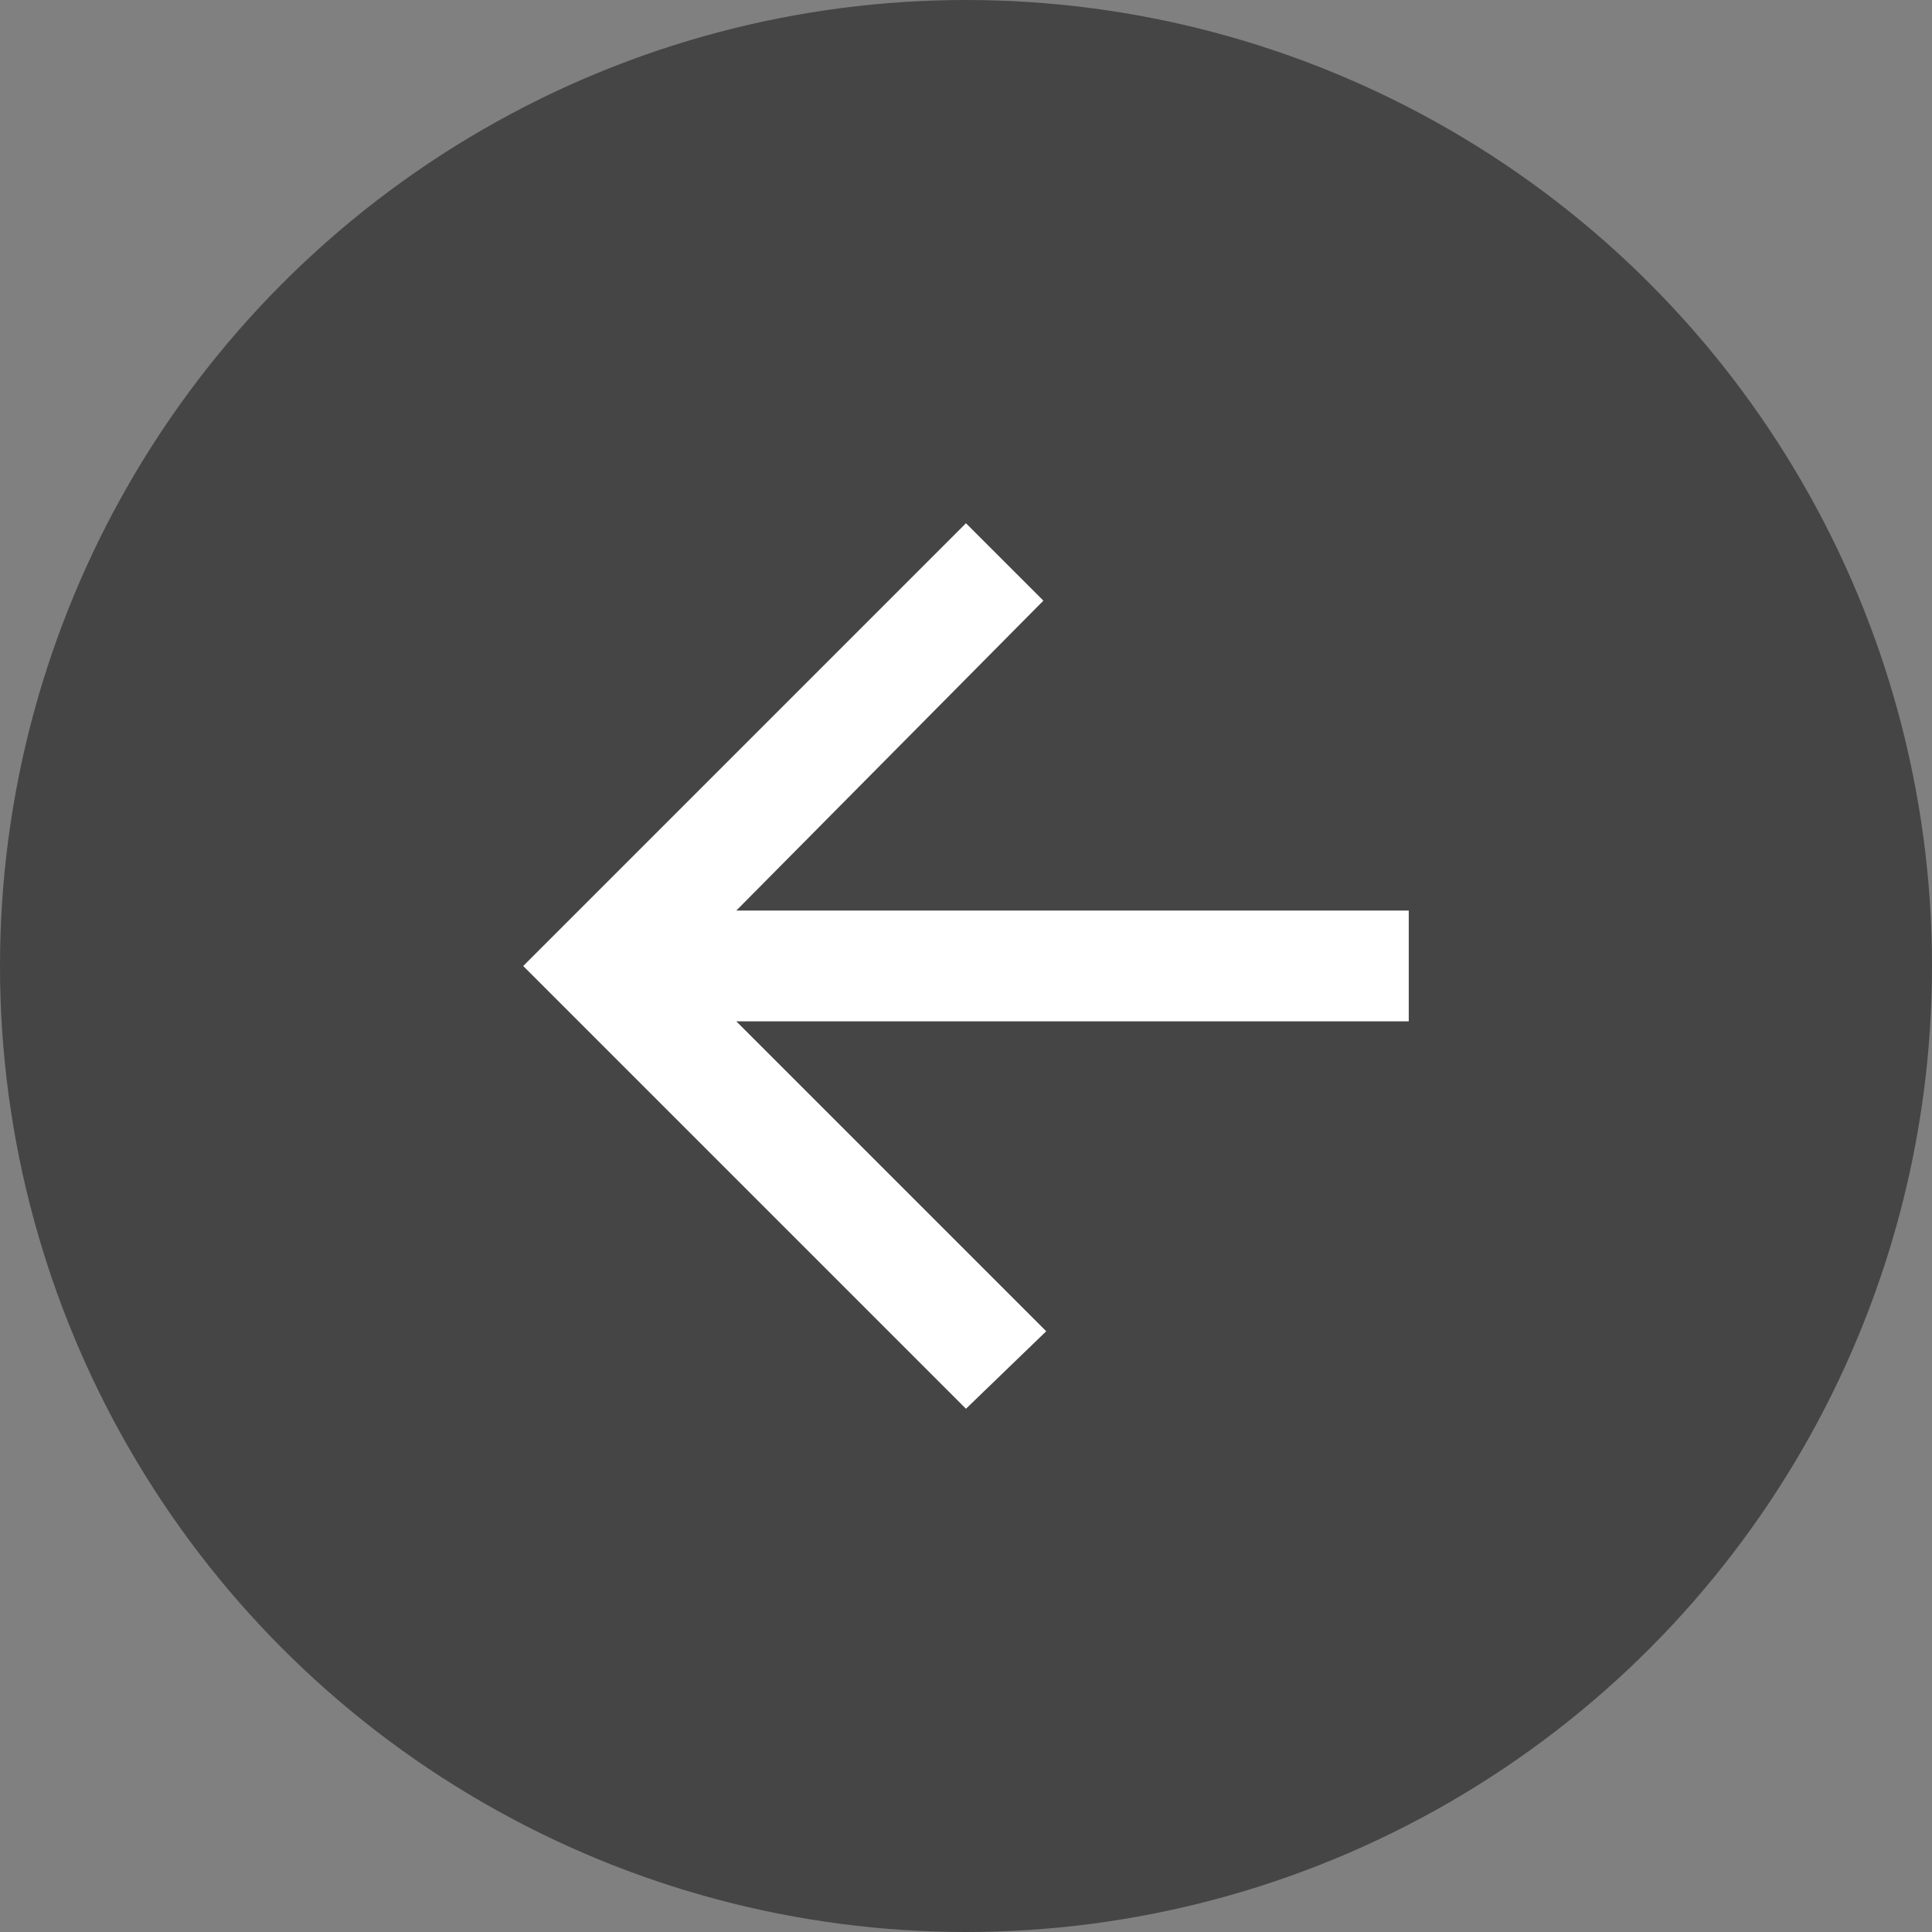 <svg id="Raggruppa_1239" data-name="Raggruppa 1239" xmlns="http://www.w3.org/2000/svg" width="48" height="48" viewBox="0 0 48 48">
  <rect x="0" y="0" width="48" height="48" fill="#808080" stroke="none"/>
  <circle id="Ellisse_2" data-name="Ellisse 2" cx="24" cy="24" r="24" fill="#464545"/>
  <path id="Icon_ionic-md-arrow-forward" data-name="Icon ionic-md-arrow-forward" d="M27.977,18.352H11.27l7.7,7.7-1.994,1.925-11-11,11-11L18.9,7.9,11.27,15.6H27.977Z" transform="translate(7.023 7.023)" fill="#fff"/>
</svg>
